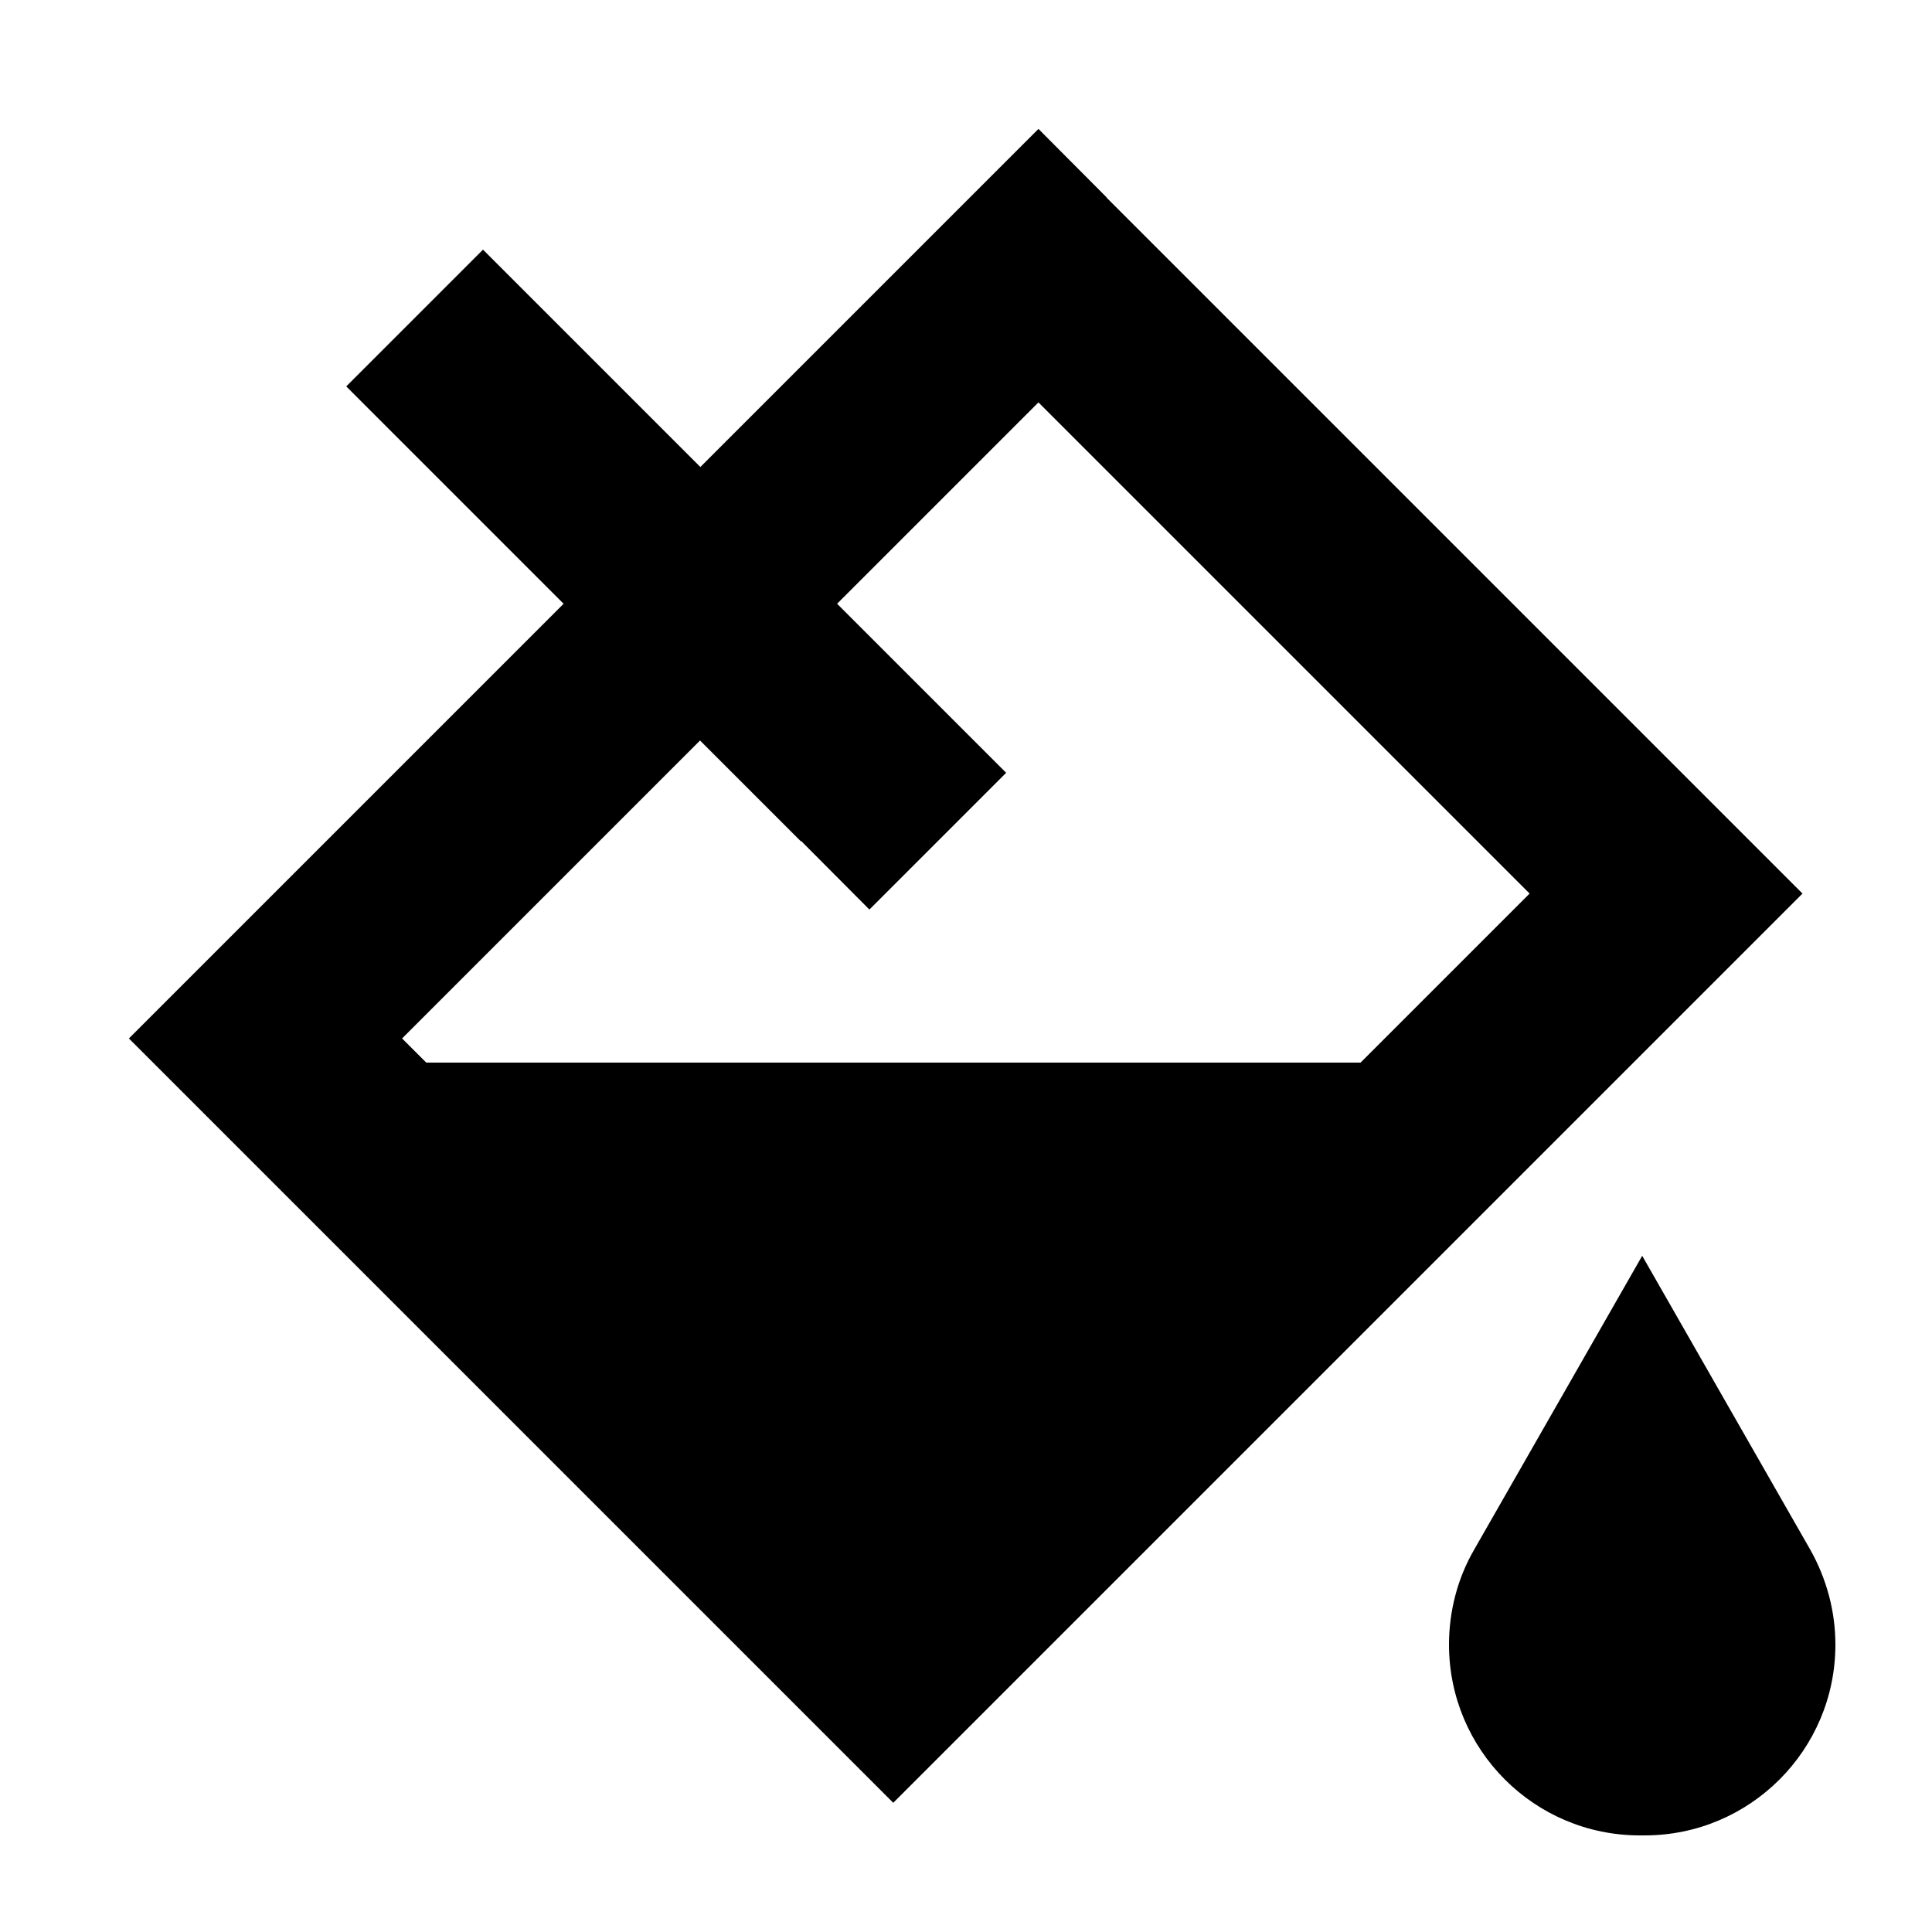 <svg xmlns="http://www.w3.org/2000/svg" viewBox="0 0 640 640"><!--! Font Awesome Pro 7.1.0 by @fontawesome - https://fontawesome.com License - https://fontawesome.com/license (Commercial License) Copyright 2025 Fonticons, Inc. --><path fill="currentColor" d="M366.6 65.4L344 42.7C340 46.7 302.7 84 232 154.7C194.6 117.3 170.6 93.3 160 82.7L114.7 128C125.3 138.6 149.3 162.6 186.7 200L65.3 321.4L42.7 344L65.3 366.6L273.3 574.6L295.9 597.2L318.5 574.6L574.5 318.6L597.1 296L574.5 273.4L366.5 65.4zM265.4 278.6L288 301.3L333.3 256C320 242.7 301.3 224 277.3 200L344 133.3L506.7 296L450.7 352L141.2 352L133.2 344L231.9 245.3L265.3 278.7zM544 416L488.3 513.4C482.8 522.9 480 533.8 480 544.8C480 579.7 508.3 608 543.2 608L544.8 608C579.7 608 608 579.7 608 544.8C608 533.8 605.1 523 599.7 513.4L544 416z"/></svg>